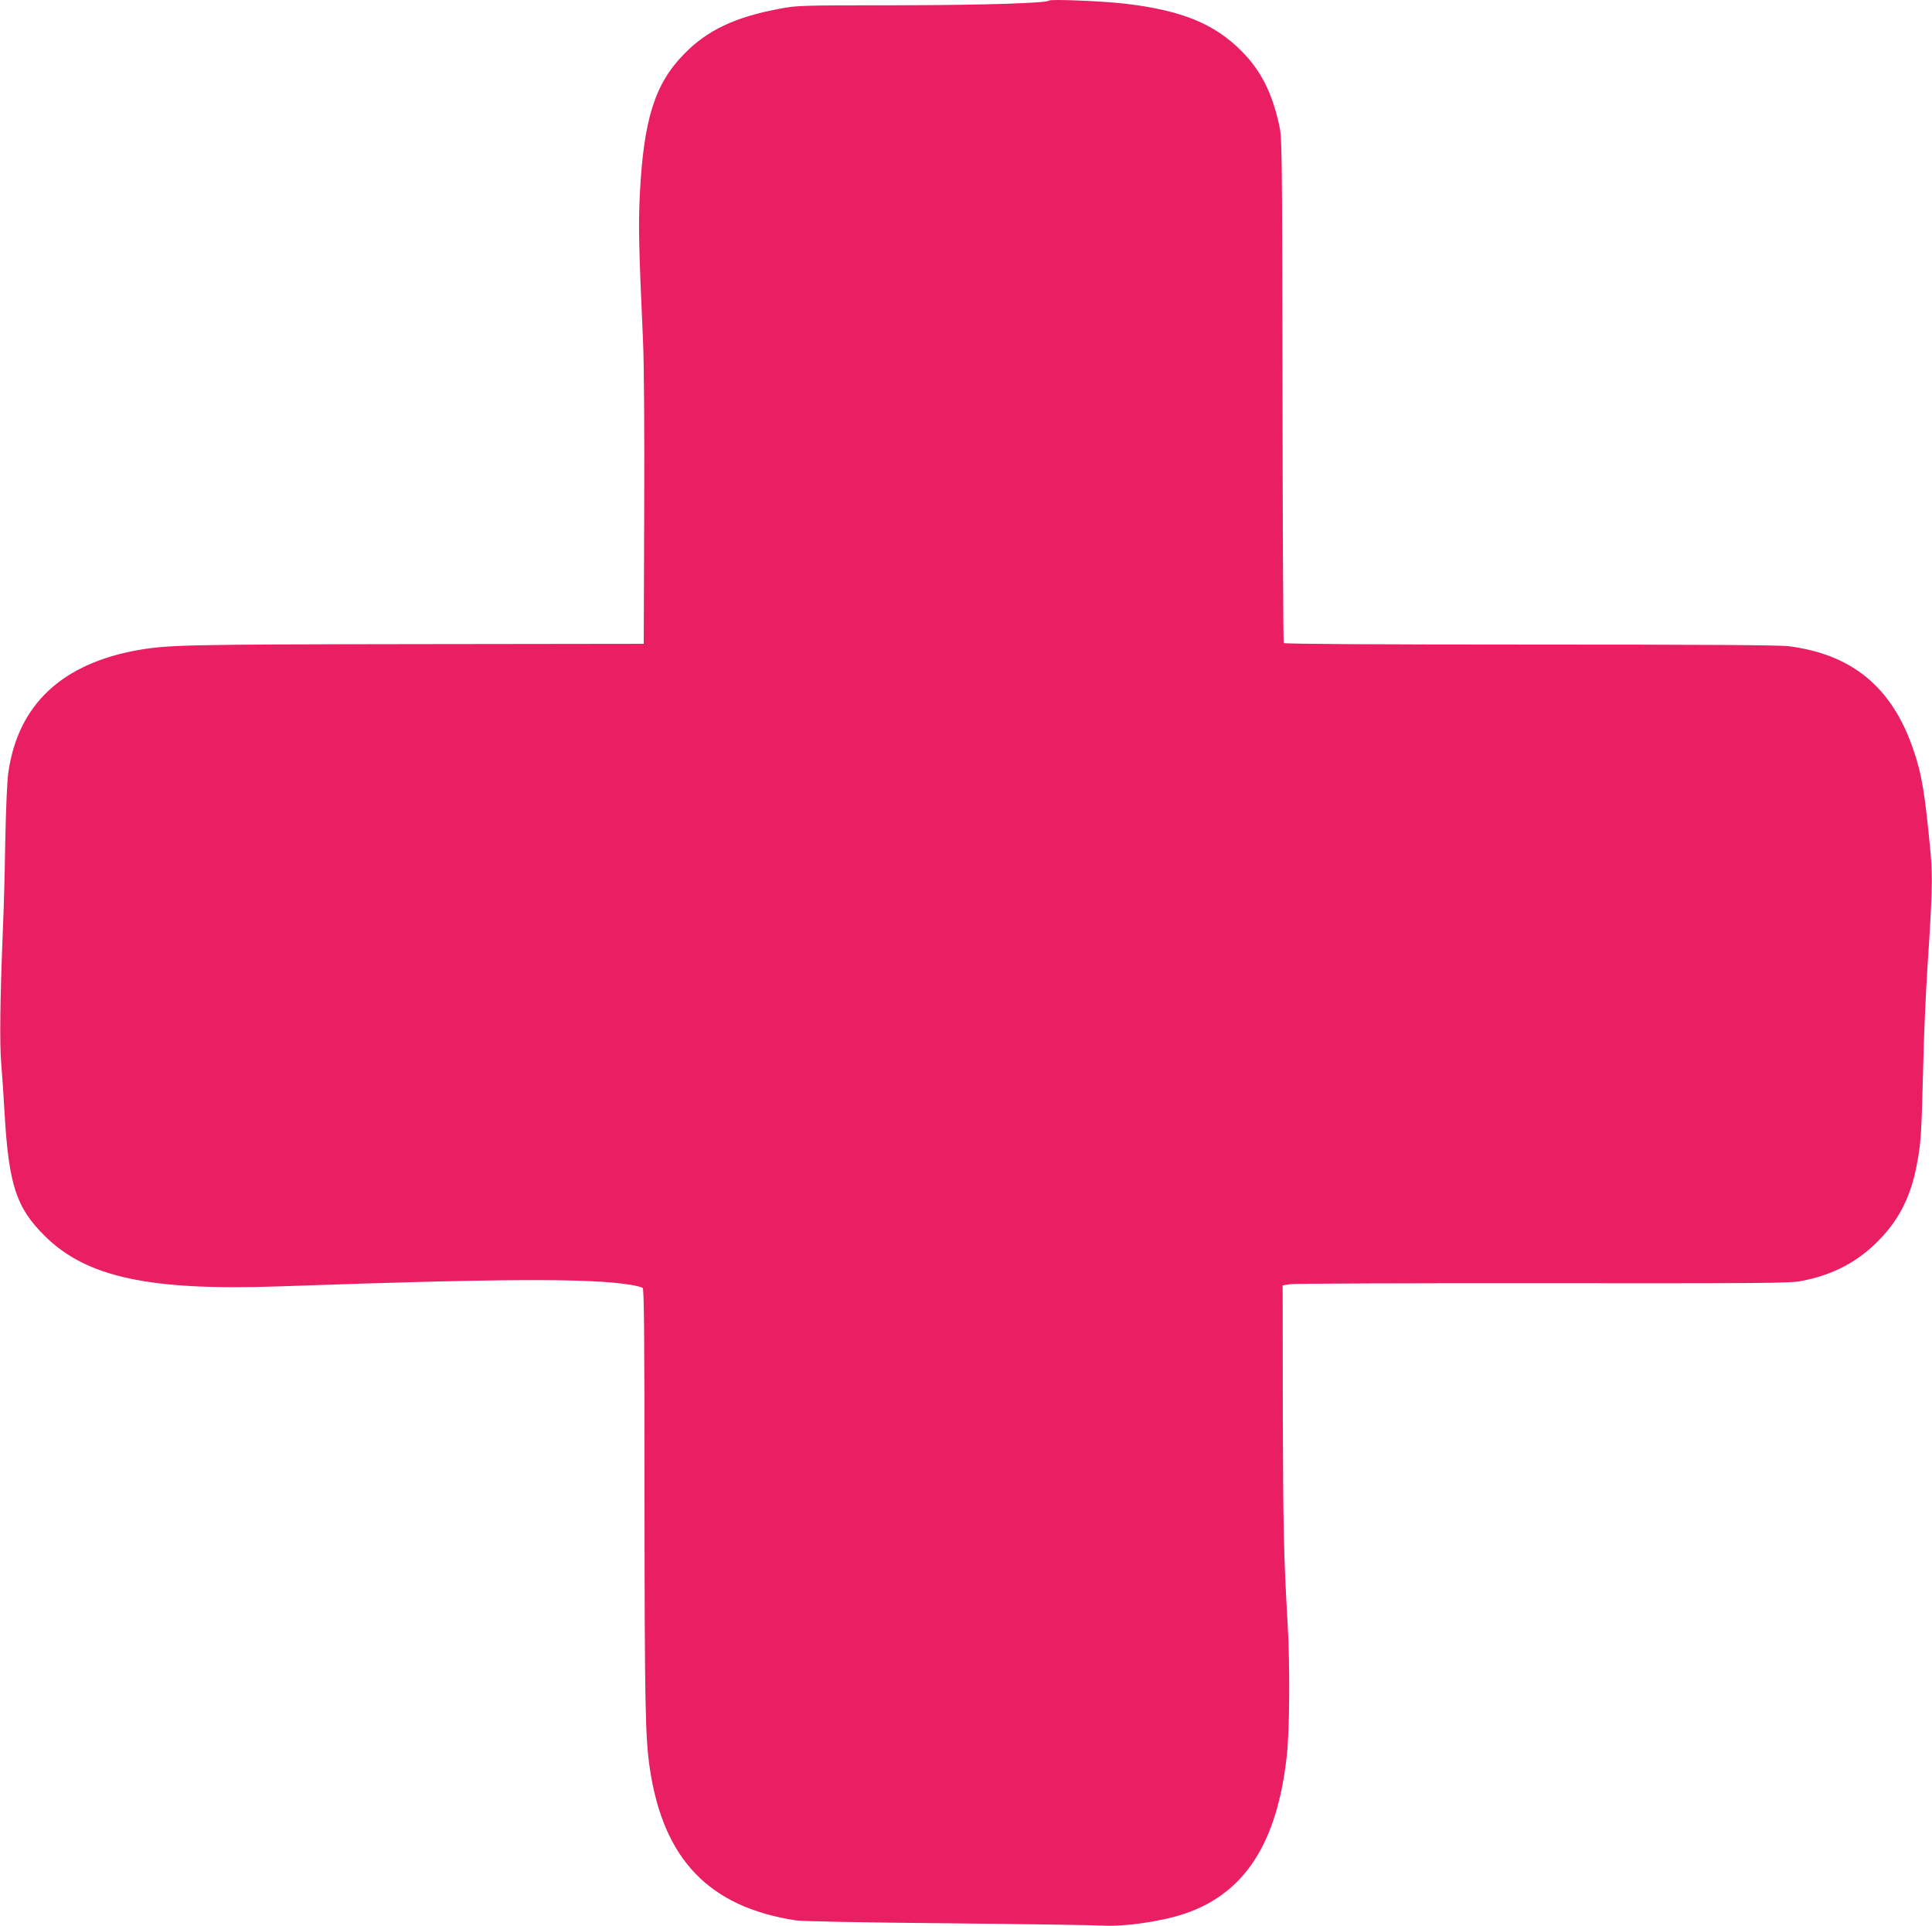 <?xml version="1.0" standalone="no"?>
<!DOCTYPE svg PUBLIC "-//W3C//DTD SVG 20010904//EN"
 "http://www.w3.org/TR/2001/REC-SVG-20010904/DTD/svg10.dtd">
<svg version="1.0" xmlns="http://www.w3.org/2000/svg"
 width="1280pt" height="1276pt" viewBox="0 0 1280 1276"
 preserveAspectRatio="xMidYMid meet">
<g transform="translate(0,1276) scale(0.1,-0.1)"
fill="#e91e63" stroke="none">
<path d="M6949 12756 c-16 -17 -436 -30 -1019 -31 -624 0 -649 -1 -765 -23
-296 -55 -481 -143 -635 -302 -193 -198 -266 -433 -291 -930 -10 -212 -7 -340
21 -965 7 -135 10 -599 8 -1120 l-3 -890 -1510 -2 c-1509 -2 -1635 -5 -1831
-38 -512 -88 -805 -362 -869 -814 -8 -56 -16 -243 -20 -451 -3 -195 -10 -461
-16 -590 -19 -476 -22 -749 -11 -883 6 -72 16 -220 22 -327 28 -480 77 -631
269 -820 276 -272 692 -361 1543 -332 1475 52 2060 55 2333 11 39 -6 76 -16
83 -21 9 -8 12 -299 12 -1392 1 -1375 5 -1585 35 -1790 90 -605 393 -920 969
-1008 43 -6 432 -14 996 -19 509 -5 972 -12 1030 -15 151 -9 398 27 553 80
396 136 610 469 673 1050 18 168 21 593 5 866 -26 453 -30 633 -32 1415 l-1
830 53 8 c30 4 783 7 1674 6 1445 -1 1629 0 1705 14 217 41 382 129 526 279
130 136 204 286 243 490 28 145 31 203 42 627 4 207 18 516 29 686 31 461 35
601 21 749 -38 405 -59 531 -118 700 -141 405 -403 621 -822 675 -58 8 -597
11 -1712 11 -1019 0 -1630 4 -1634 10 -3 5 -7 760 -8 1677 -3 1665 -3 1668
-24 1763 -48 211 -121 354 -245 479 -181 184 -400 273 -778 317 -148 17 -490
31 -501 20z"/>
</g>
</svg>
